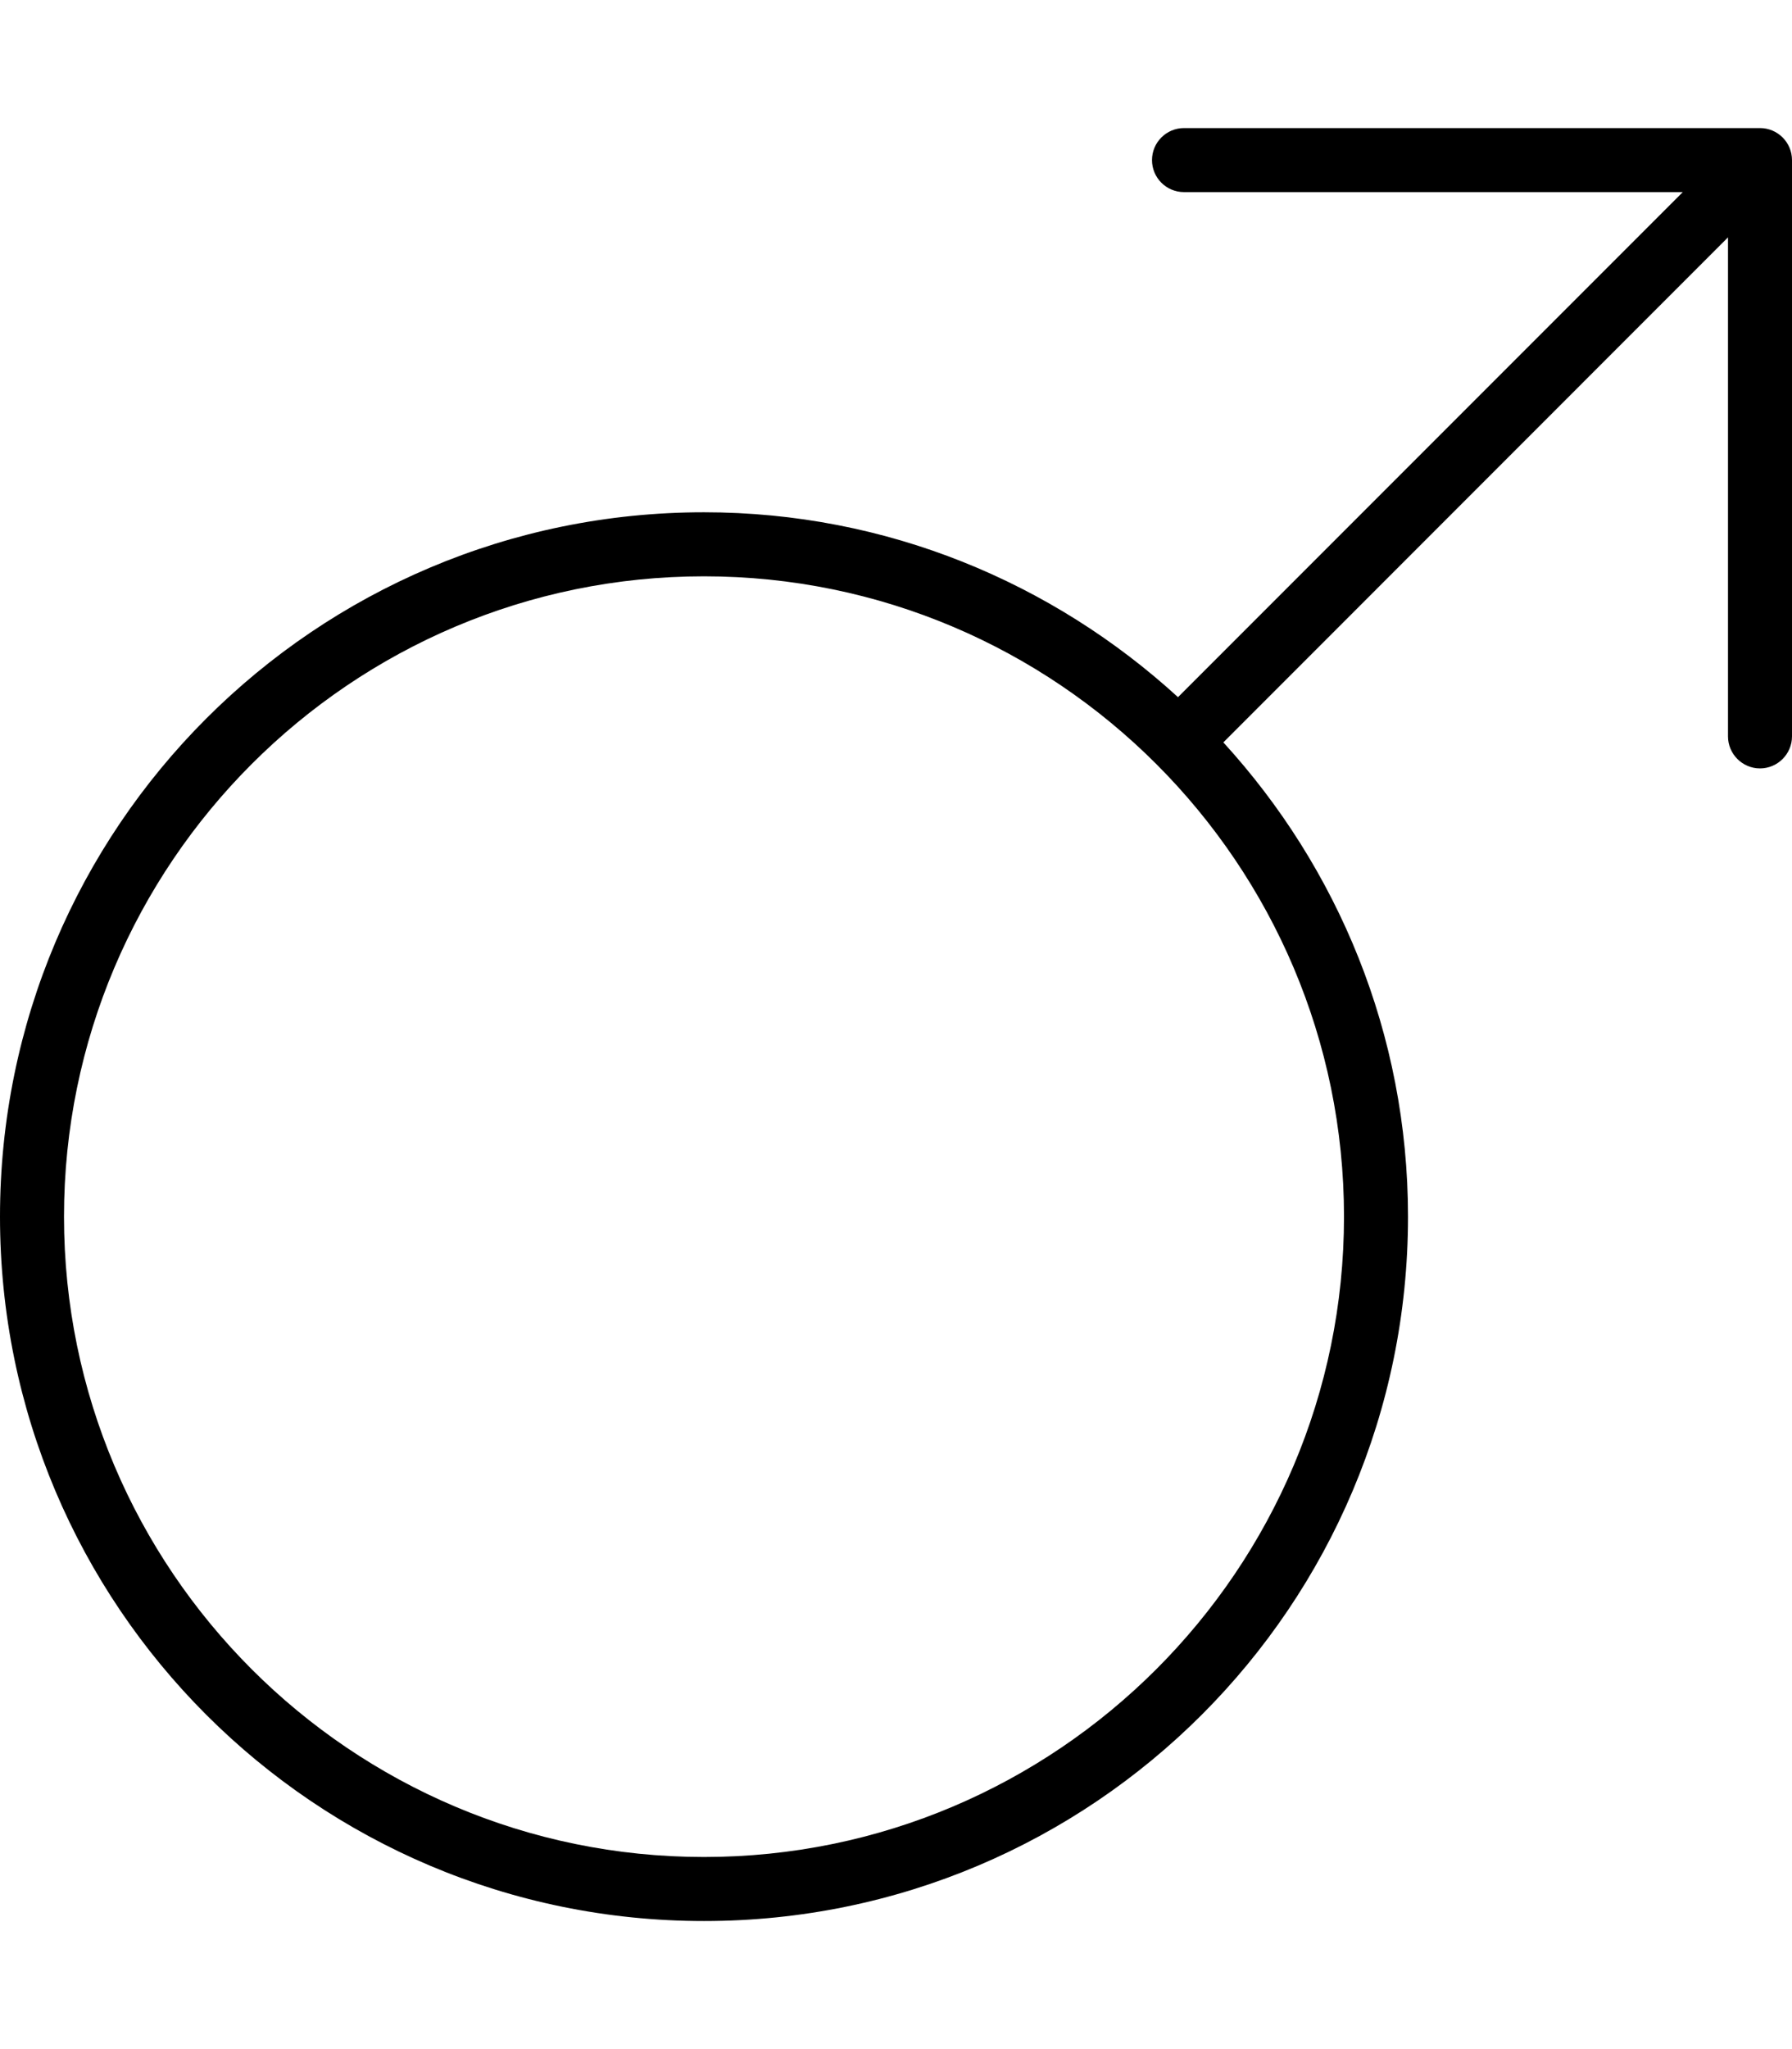 <svg xmlns="http://www.w3.org/2000/svg" viewBox="0 0 448 512"><!--! Font Awesome Pro 6.0.0-beta3 by @fontawesome - https://fontawesome.com License - https://fontawesome.com/license (Commercial License) Copyright 2021 Fonticons, Inc. --><path d="M440 32h-144C291.6 32 288 35.58 288 40s3.578 8 8 8h124.7l-126.2 126.2C263.2 145.6 221.7 128 176 128C78.8 128 0 206.8 0 304S78.8 480 176 480c97.2 0 176-78.8 176-176c0-45.72-17.58-87.23-46.16-118.5L432 59.31V184C432 188.4 435.6 192 440 192S448 188.4 448 184v-144C448 35.58 444.4 32 440 32zM176 464c-88.22 0-160-71.78-160-160s71.78-160 160-160s160 71.78 160 160S264.2 464 176 464z"/></svg>